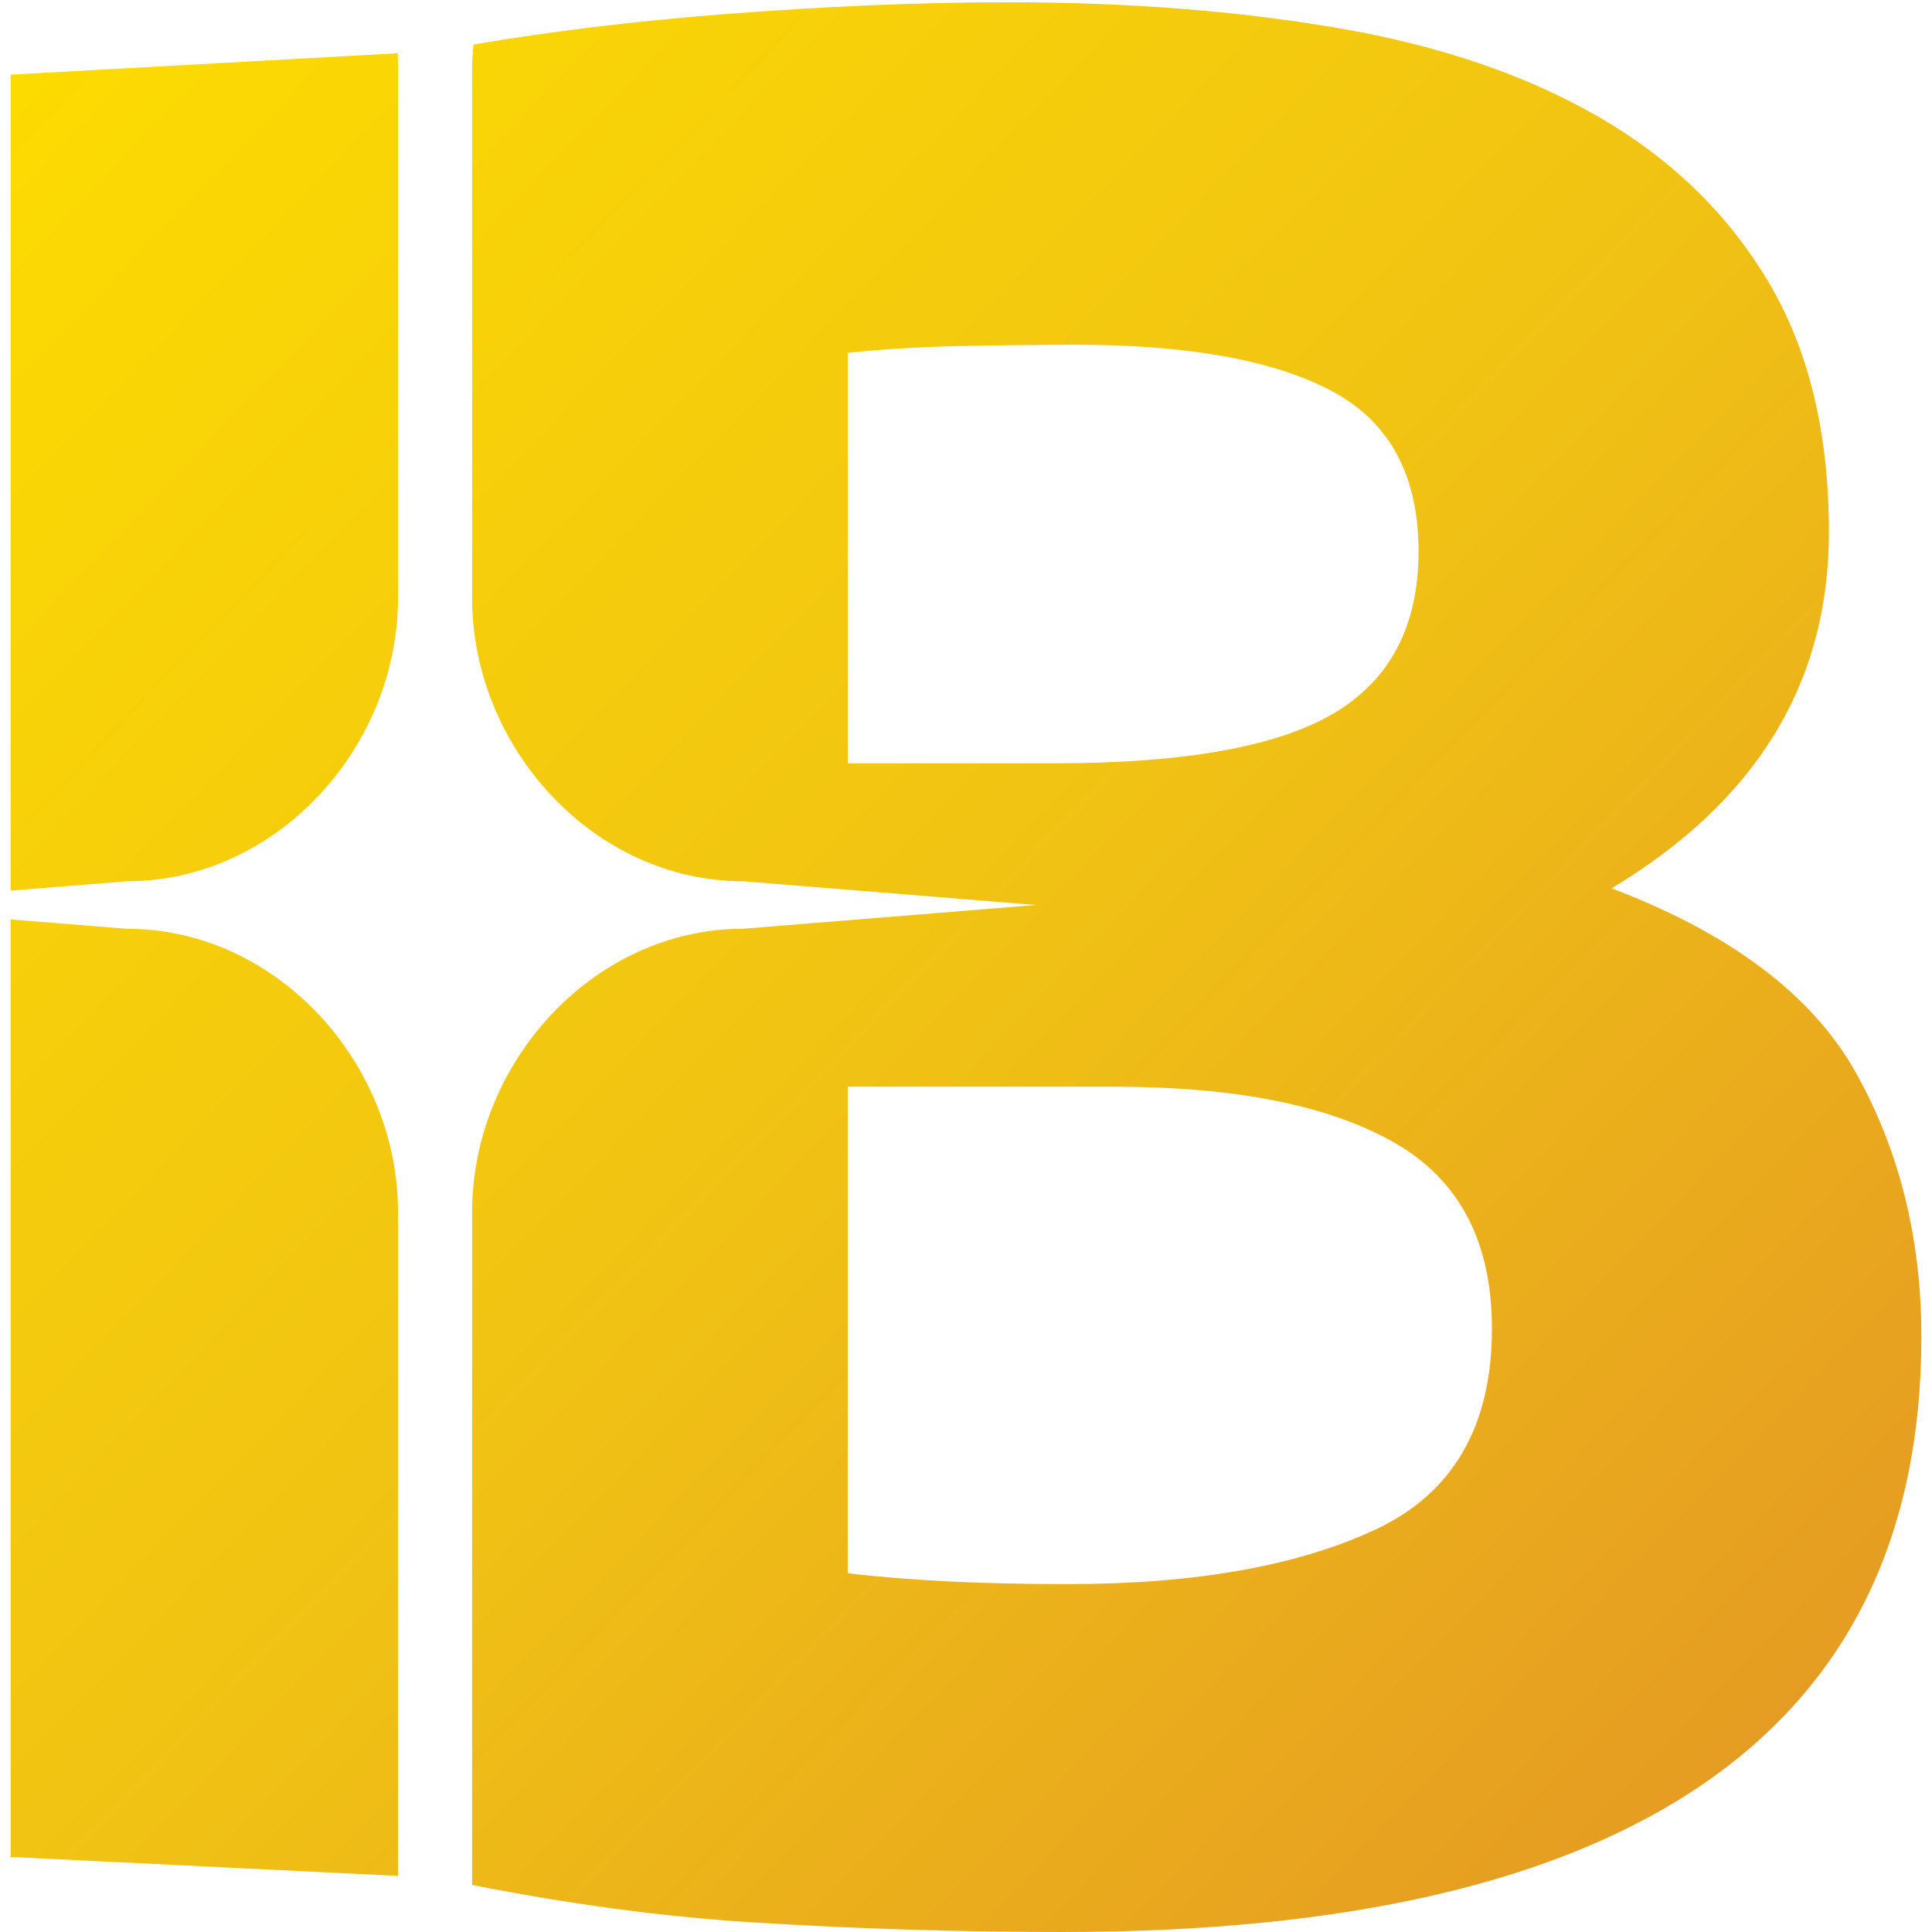 <?xml version="1.0" encoding="UTF-8" standalone="no"?>
<svg x="0" y="0" width="91" height="91" viewBox="0 0 91 91" version="1.1" baseProfile="full" xmlns="http://www.w3.org/2000/svg" xmlns:xlink="http://www.w3.org/1999/xlink" xmlns:ev="http://www.w3.org/2001/xml-events">
  <defs>
    <linearGradient id="ib" x1="0" x2="1" y1="0" y2="1">
      <stop offset="0%" stop-color="#fddc00"/>
      <stop offset="50%" stop-color="#f0c214"/>
      <stop offset="100%" stop-color="#e39425"/>
    </linearGradient>
  </defs>
  <path fill="url(#ib)" d="M 0.5,41.95 V 3.516 l 18.234,-1.008 c 0.008,0.248 0.014,0.498 0.014,0.771 V 28.153 c 0,7.055 -5.718,13.356 -12.774,13.356 L 0.5,41.95 z m 18.248,15.154 c 0,-7.055 -5.718,-13.358 -12.774,-13.358 L 0.5,43.308 v 44.156 l 18.248,0.894 V 57.104 z m 71.752,5.861 c 0,9.303 -3.394,16.302 -10.179,20.994 -6.785,4.695 -16.877,7.041 -30.275,7.041 -4.866,0 -9.711,-0.15 -14.531,-0.449 -4.272,-0.264 -8.705,-0.865 -13.279,-1.768 v -31.68 c 0,-7.055 5.721,-13.358 12.775,-13.358 l 13.787,-1.118 -13.787,-1.118 c -7.055,0 -12.775,-6.302 -12.775,-13.356 V 3.279 c 0,-0.399 0.03,-0.792 0.065,-1.183 3.596,-0.607 7.456,-1.086 11.613,-1.414 4.864,-0.383 9.388,-0.576 13.569,-0.576 5.635,0 10.818,0.407 15.556,1.219 4.735,0.811 8.812,2.197 12.226,4.16 3.414,1.965 6.081,4.543 8.001,7.744 1.921,3.201 2.88,7.149 2.88,11.842 0,7.085 -3.413,12.674 -10.24,16.771 5.631,2.133 9.473,5.036 11.52,8.703 2.048,3.672 3.074,7.811 3.074,12.42 z m -40.84,-27.012 c 6.146,0 10.539,-0.788 13.186,-2.368 2.646,-1.578 3.969,-4.117 3.969,-7.617 0,-3.584 -1.364,-6.102 -4.095,-7.555 -2.732,-1.449 -6.744,-2.174 -12.035,-2.174 -1.708,0 -3.542,0.02 -5.505,0.062 -1.965,0.045 -3.713,0.15 -5.249,0.32 v 19.331 h 9.729 z m 20.612,26.628 c 0,-4.096 -1.535,-7.02 -4.61,-8.77 -3.071,-1.748 -7.468,-2.625 -13.186,-2.625 h -12.546 v 22.916 c 1.45,0.172 3.028,0.299 4.738,0.385 1.705,0.086 3.584,0.127 5.631,0.127 5.973,0 10.796,-0.852 14.468,-2.56 3.667,-1.707 5.505,-4.866 5.505,-9.473 z" />
</svg>
